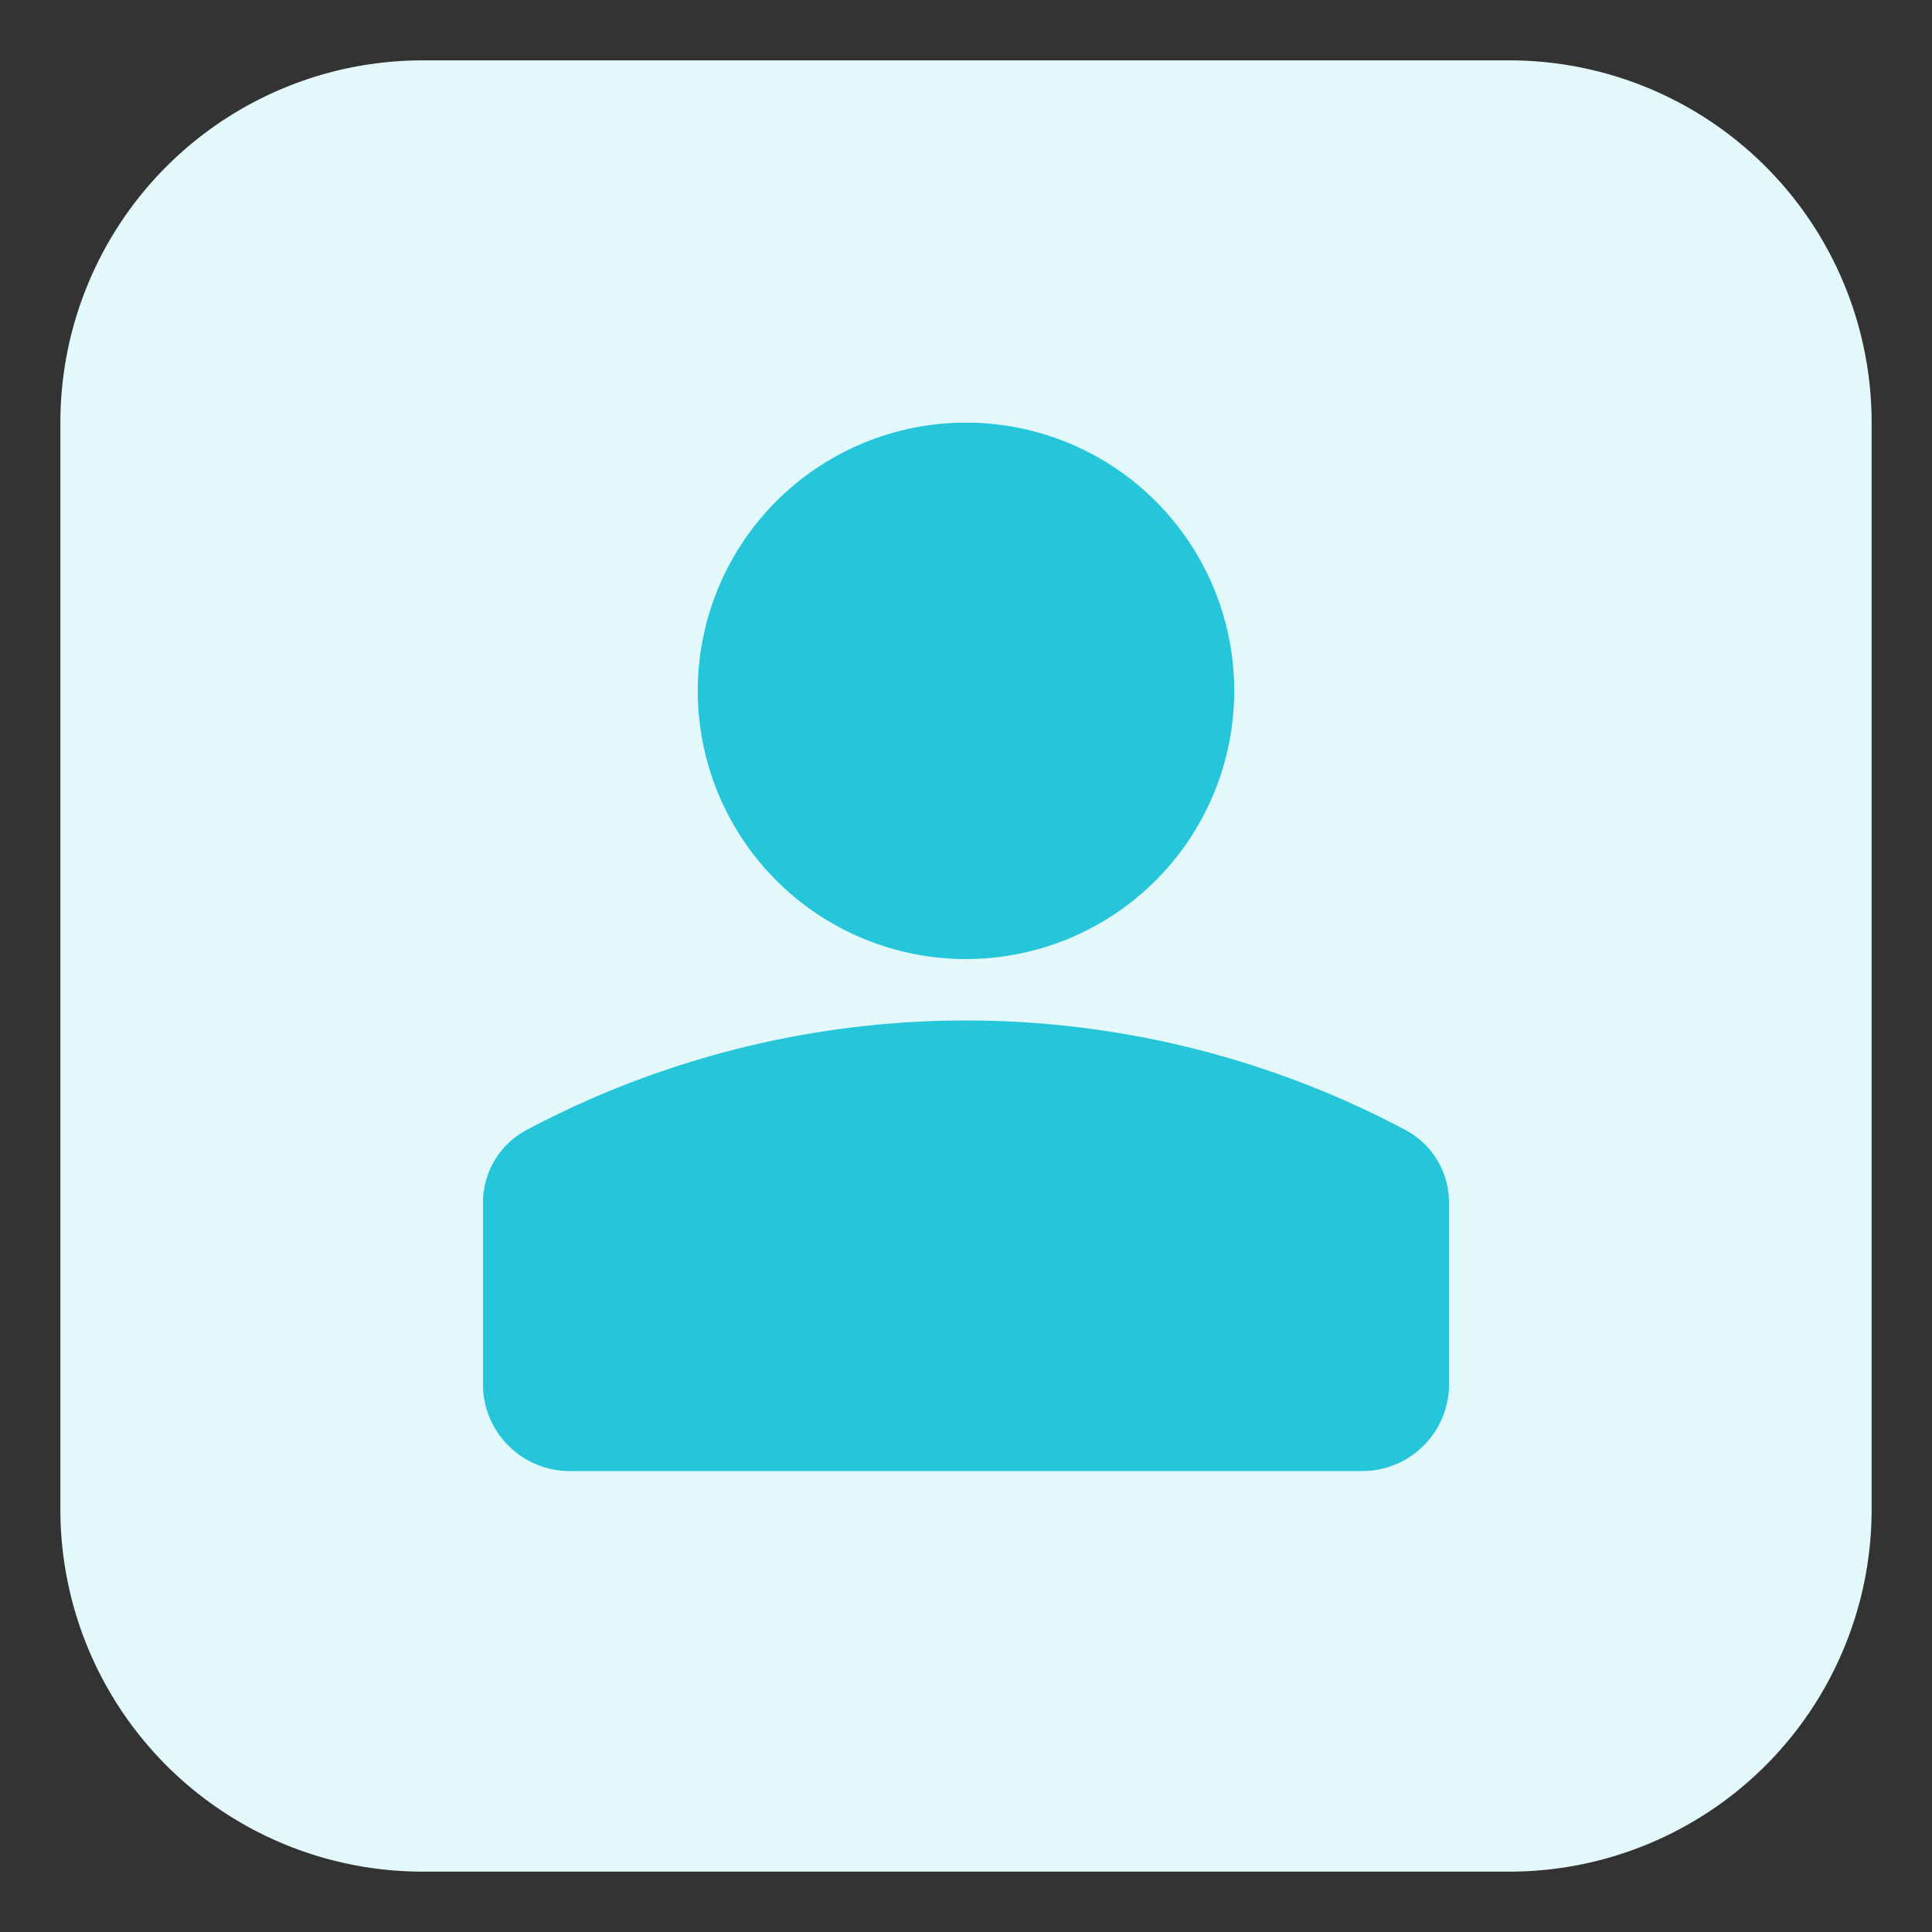 <svg xmlns="http://www.w3.org/2000/svg" viewBox="0 0 32 32" width="21" height="21" fill-rule="evenodd"><rect x="0" y="0" width="32" height="32" fill="#333333" stroke="none"/><path fill="#E3F8FB" d="M1 7a6 6 0 0 1 6-6h18a6 6 0 0 1 6 6v18a6 6 0 0 1-6 6H7a6 6 0 0 1-6-6V7Z"/><path fill="#25C6DA" d="M16 7a4.442 4.442 0 1 0 0 8.885A4.442 4.442 0 0 0 16 7ZM23.278 18.716a15.51 15.51 0 0 0-14.556 0 1.36 1.36 0 0 0-.722 1.2v3.013c0 .793.643 1.436 1.436 1.436h13.128c.793 0 1.436-.643 1.436-1.436v-3.012a1.36 1.36 0 0 0-.722-1.201Z"/></svg>